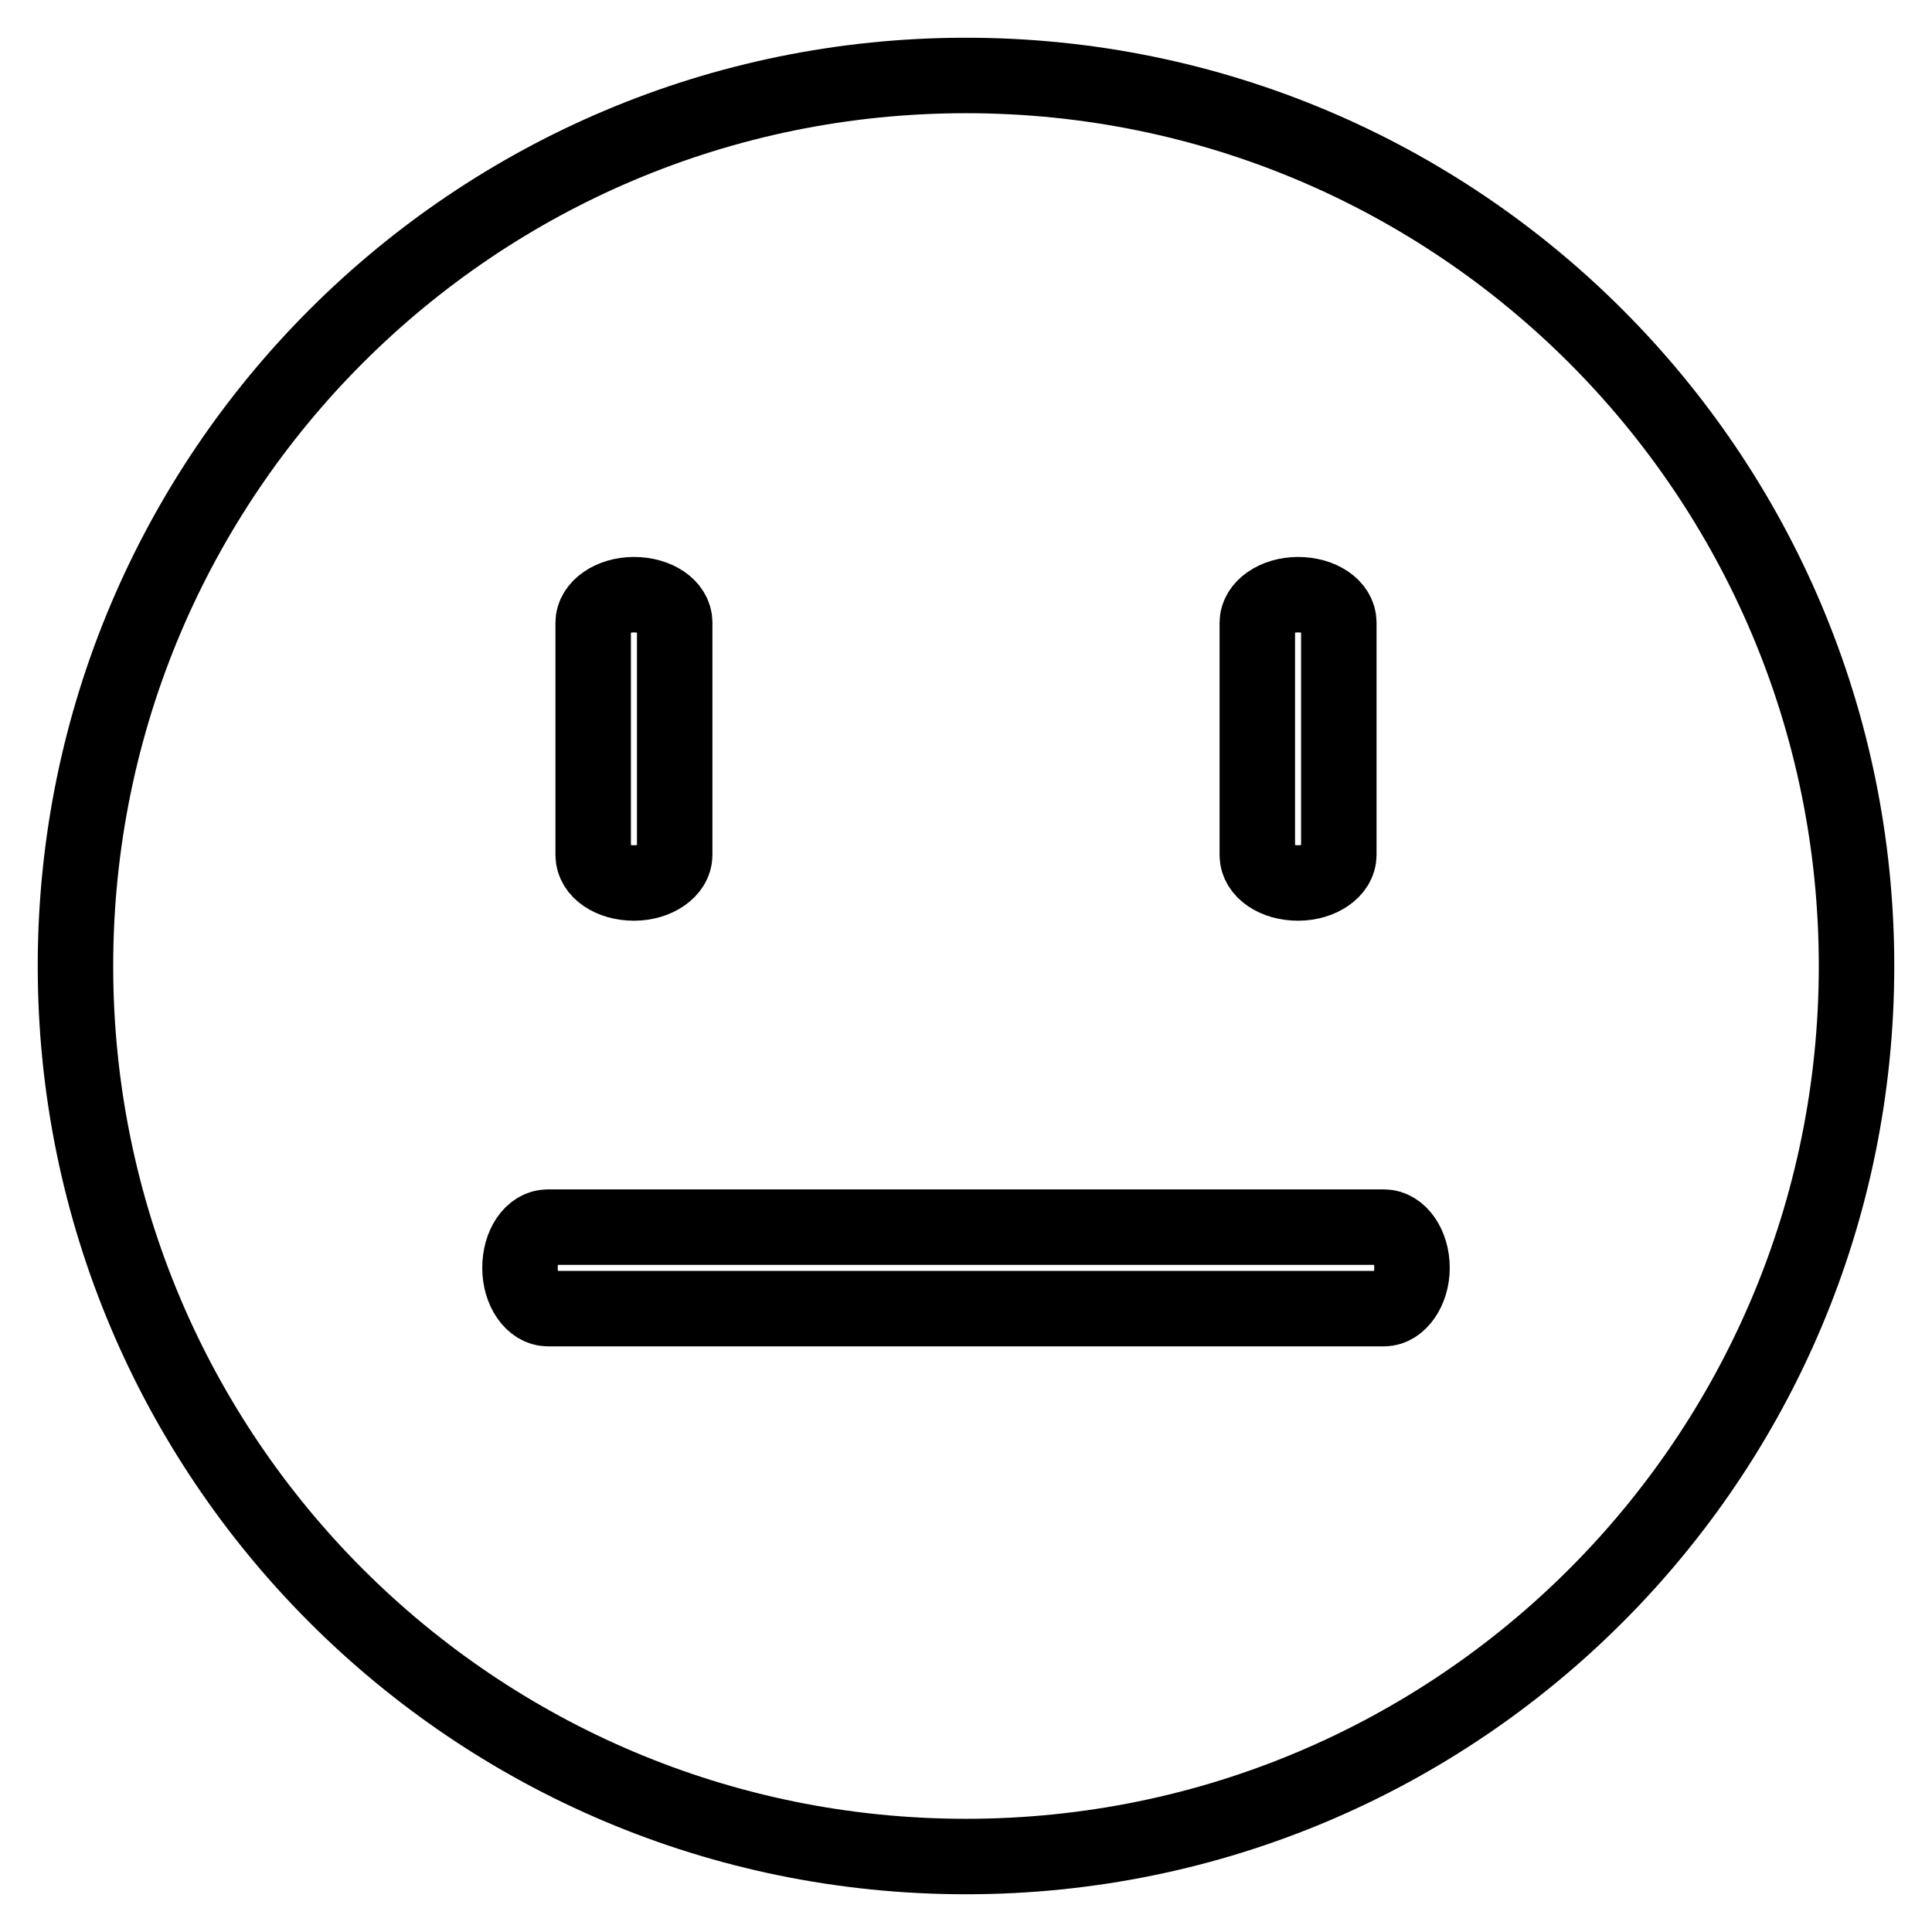 <?xml version="1.0" encoding="utf-8"?>
<!-- Svg Vector Icons : http://www.onlinewebfonts.com/icon -->
<!DOCTYPE svg PUBLIC "-//W3C//DTD SVG 1.1//EN" "http://www.w3.org/Graphics/SVG/1.1/DTD/svg11.dtd">
<svg version="1.1" xmlns="http://www.w3.org/2000/svg" xmlns:xlink="http://www.w3.org/1999/xlink" x="0px" y="0px" viewBox="0 0 256 256" enable-background="new 0 0 256 256" xml:space="preserve">
<g> <path stroke-width="10" fill-opacity="0" stroke="#000000"  d="M128,10C62.8,10,10,62.8,10,128c0,65.2,52.8,118,118,118c65.2,0,118-52.8,118-118C246,62.8,193.2,10,128,10 z M166.6,82.5c0-2,2.4-3.7,5.4-3.7c3,0,5.4,1.6,5.4,3.7v30.8c0,2-2.4,3.7-5.4,3.7c-3,0-5.4-1.6-5.4-3.7V82.5z M78.6,82.5 c0-2,2.4-3.7,5.4-3.7c3,0,5.4,1.6,5.4,3.7v30.8c0,2-2.4,3.7-5.4,3.7c-3,0-5.4-1.6-5.4-3.7V82.5z M183.4,173.4H72.6 c-2,0-3.7-2.4-3.7-5.4c0-3,1.6-5.4,3.7-5.4h110.8c2,0,3.7,2.4,3.7,5.4C187.1,170.9,185.4,173.4,183.4,173.4z"/></g>
</svg>